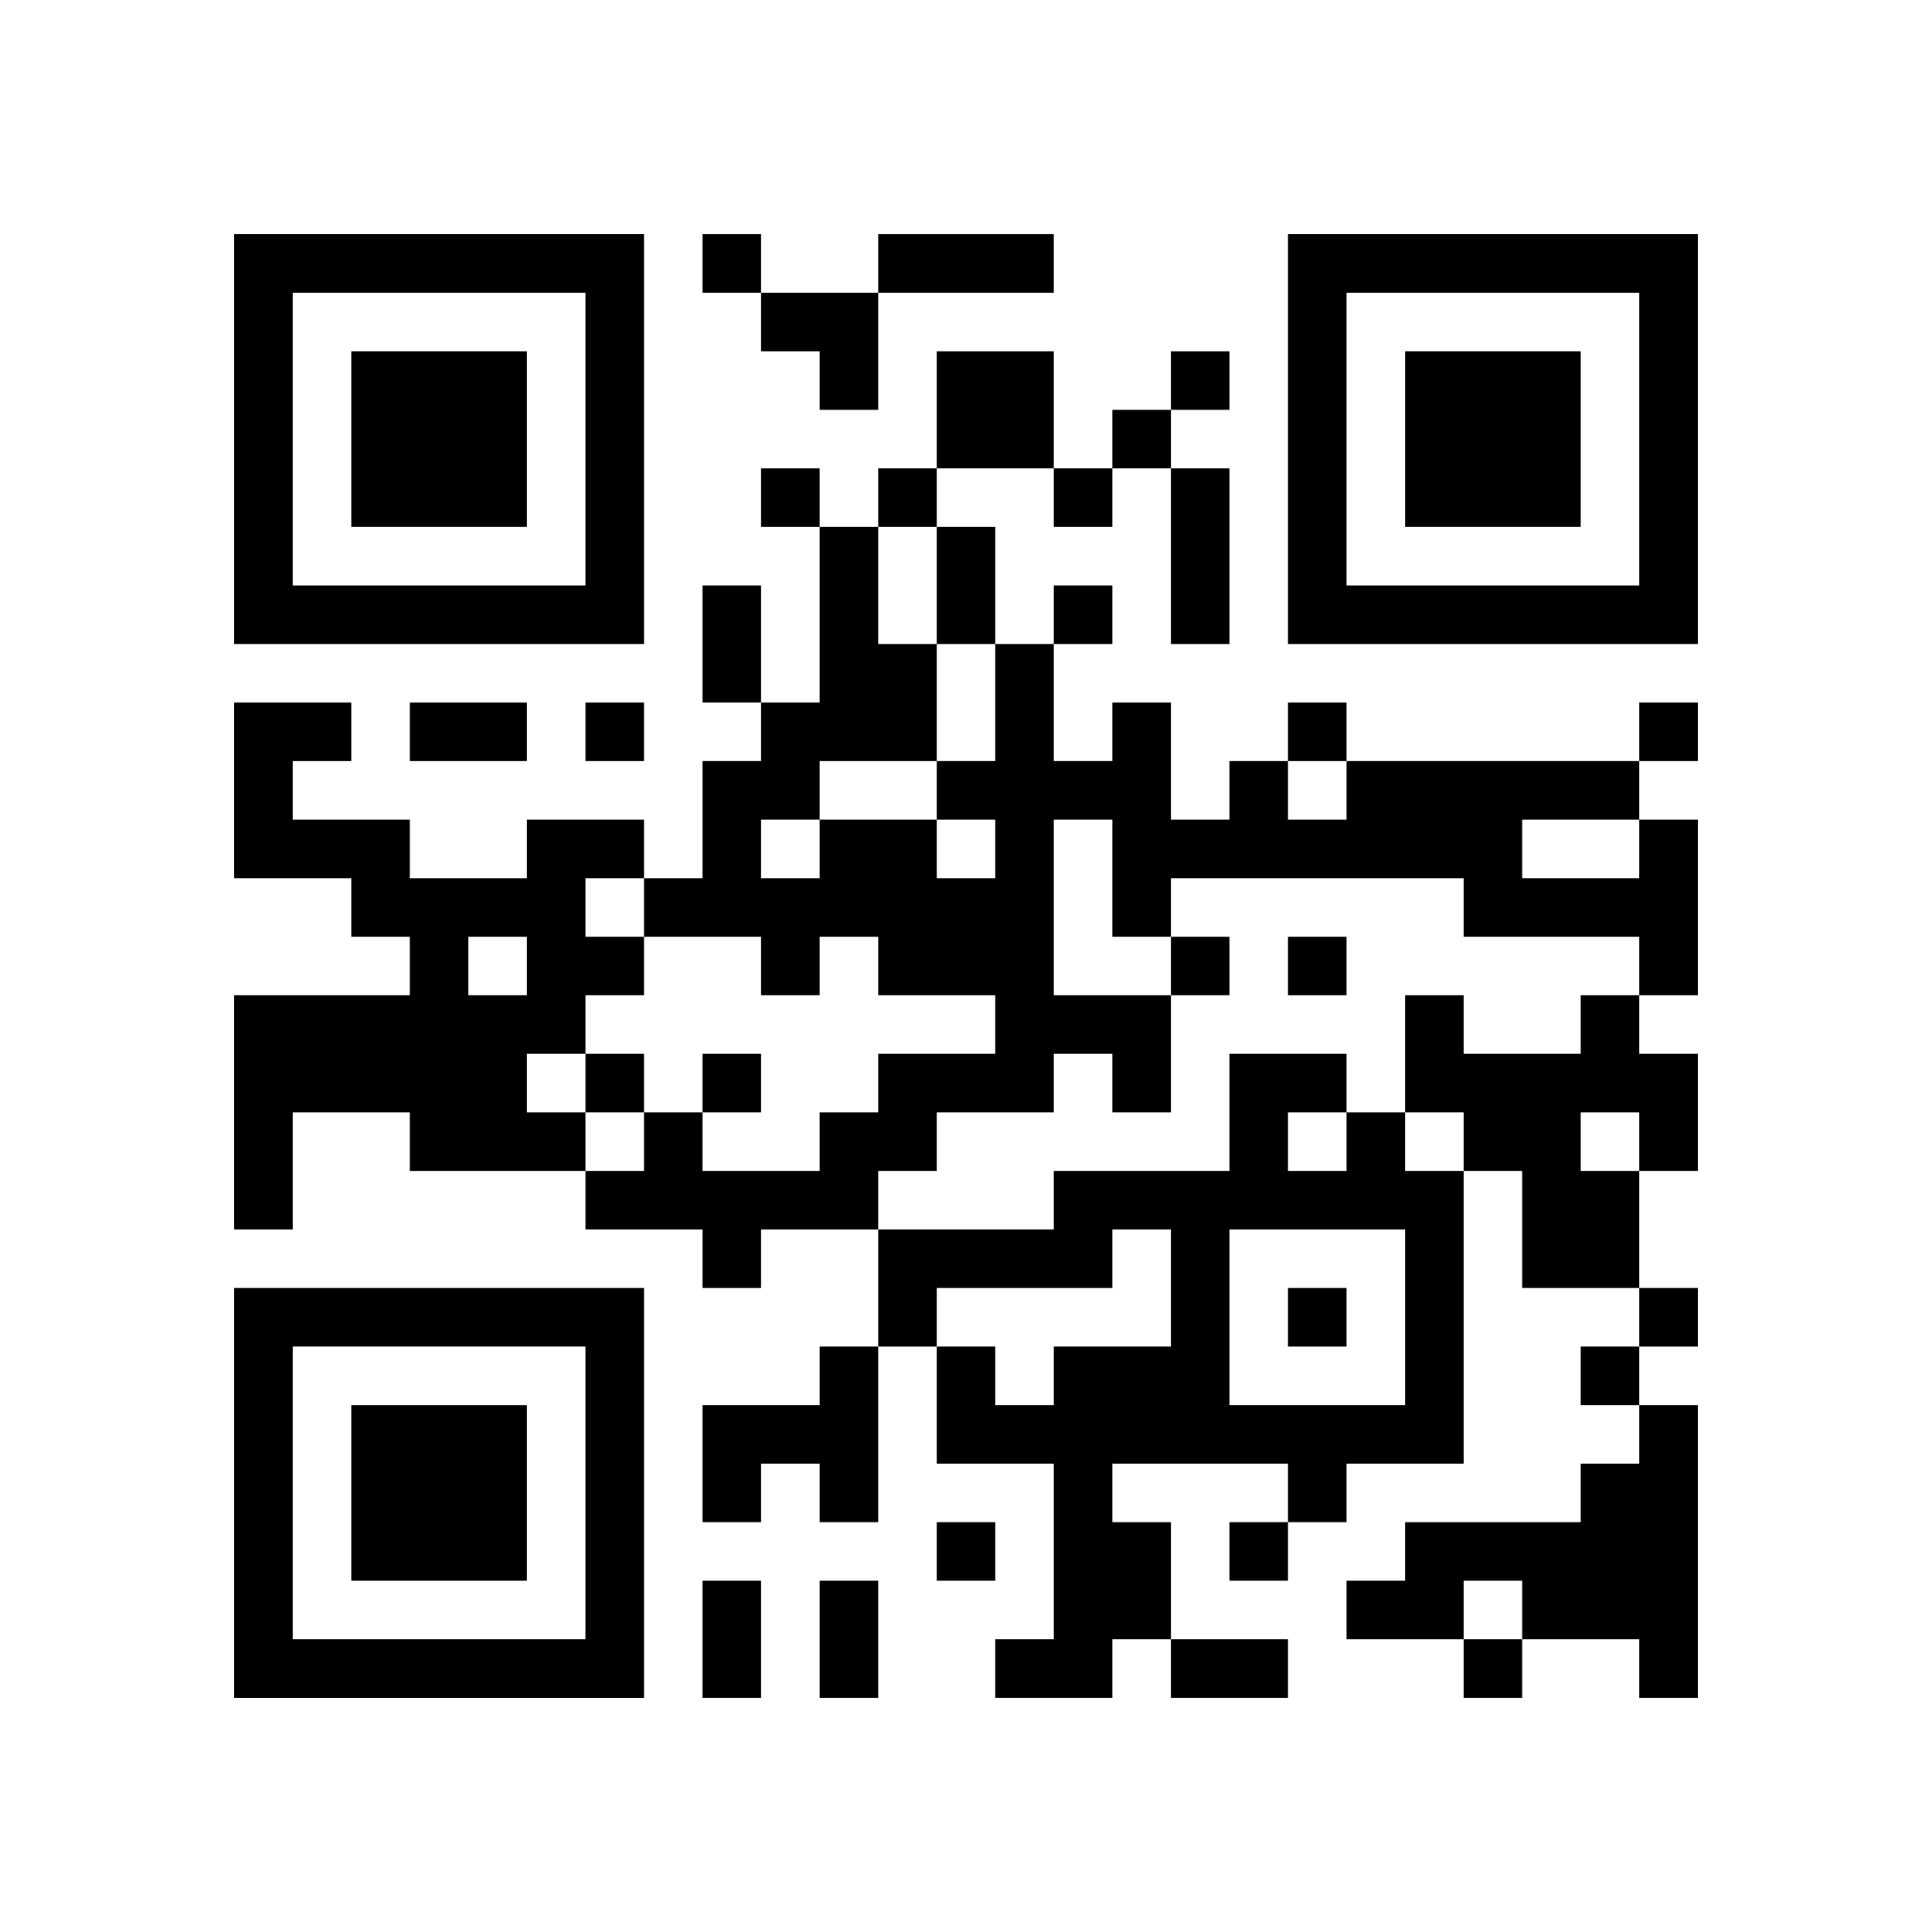 <svg xmlns="http://www.w3.org/2000/svg"
            xmlns:xlink="http://www.w3.org/1999/xlink"
            version="1.1"
            baseProfile="full"
            viewBox="-4 -4 33 33" 
            width="132"
            height="132"
            id="qrcode-a3bc5fffc32d941c468311eed45180f7">
<symbol id="tracker"><path d="m 0 7 0 7 7 0 0 -7 -7 0 z m 1 1 5 0 0 5 -5 0 0 -5 z m 1 1 0 3 3 0 0 -3 -3 0 z" style="fill:#000000;stroke:none"></path></symbol>
<use x="0" y="-7" xlink:href="#tracker"></use>
<use x="0" y="11" xlink:href="#tracker"></use>
<use x="18" y="-7" xlink:href="#tracker"></use>
<path d="M12,2 h2v2h-2v-2 M5,10 h2v1h-1v1h1v1h-1v1h-1v1h1v1h-3v-1h-2v2h-1v-4h3v-1h-1v-1h-2v-3h2v1h-1v1h2v1h2v-1 M4,12 v1h1v-1h-1 M24,10 h1v3h-1v-1h-3v-1h-5v1h-1v-2h-1v3h2v2h-1v-1h-1v1h-2v1h-1v1h-2v1h-1v-1h-2v-1h1v-1h1v1h2v-1h1v-1h2v-1h-2v-1h-1v1h-1v-1h-2v-1h1v-2h1v-1h1v-3h1v2h1v2h1v-2h1v2h1v-1h1v2h1v-1h1v1h1v-1h5v1 M22,10 v1h2v-1h-2 M12,10 v1h1v-1h-1 M10,9 v1h2v-1h-2 M9,10 v1h1v-1h-1 M23,13 h1v1h1v2h-1v2h-2v-2h-1v-1h-1v-2h1v1h2v-1 M23,15 v1h1v-1h-1 M19,15 h1v1h1v5h-2v1h-1v-1h-3v1h1v2h-1v1h-2v-1h1v-3h-2v-2h1v1h1v-1h2v-2h-1v1h-3v1h-1v-2h3v-1h3v-2h2v1 M18,15 v1h1v-1h-1 M17,17 v3h3v-3h-3 M10,19 h1v3h-1v-1h-1v1h-1v-2h2v-1 M24,20 h1v5h-1v-1h-2v-1h-1v1h-2v-1h1v-1h3v-1h1v-1 M8,0 v1h1v-1h-1 M16,2 v1h1v-1h-1 M15,3 v1h1v-1h-1 M9,4 v1h1v-1h-1 M11,4 v1h1v-1h-1 M14,4 v1h1v-1h-1 M14,6 v1h1v-1h-1 M6,8 v1h1v-1h-1 M18,8 v1h1v-1h-1 M24,8 v1h1v-1h-1 M16,12 v1h1v-1h-1 M18,12 v1h1v-1h-1 M6,14 v1h1v-1h-1 M8,14 v1h1v-1h-1 M18,18 v1h1v-1h-1 M24,18 v1h1v-1h-1 M23,19 v1h1v-1h-1 M12,22 v1h1v-1h-1 M17,22 v1h1v-1h-1 M21,24 v1h1v-1h-1 M11,0 h3v1h-3v-1 M16,4 h1v3h-1v-3 M12,5 h1v2h-1v-2 M8,6 h1v2h-1v-2 M3,8 h2v1h-2v-1 M8,23 h1v2h-1v-2 M10,23 h1v2h-1v-2 M16,24 h2v1h-2v-1 M9,1 h2v2h-1v-1h-1z" style="fill:#000000;stroke:none" ></path></svg>